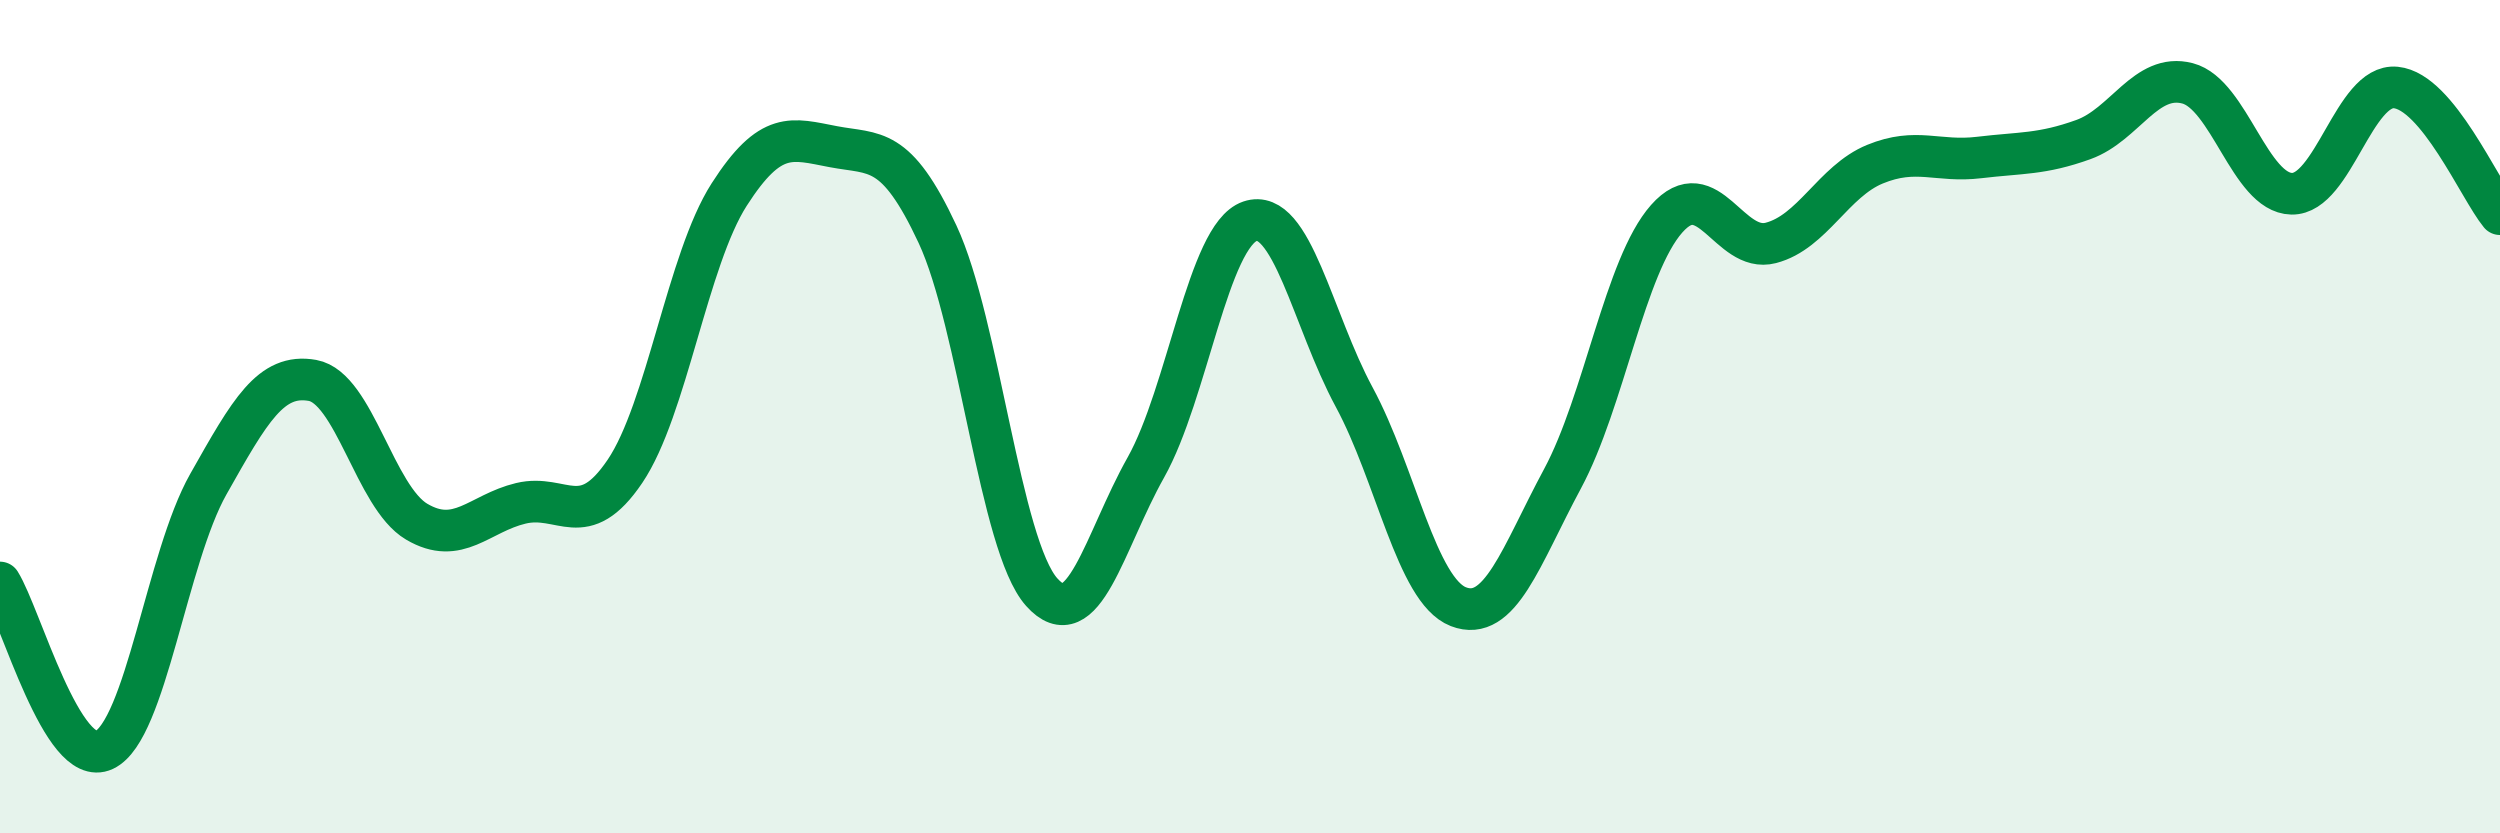 
    <svg width="60" height="20" viewBox="0 0 60 20" xmlns="http://www.w3.org/2000/svg">
      <path
        d="M 0,13.98 C 0.5,14.78 1.5,18.47 2.5,18 C 3.5,17.53 4,13.39 5,11.62 C 6,9.85 6.5,8.95 7.5,9.13 C 8.5,9.31 9,11.93 10,12.52 C 11,13.11 11.5,12.32 12.5,12.08 C 13.5,11.84 14,12.79 15,11.31 C 16,9.83 16.5,6.23 17.5,4.67 C 18.5,3.11 19,3.33 20,3.52 C 21,3.71 21.5,3.48 22.5,5.62 C 23.5,7.76 24,13.09 25,14.21 C 26,15.33 26.5,13 27.5,11.22 C 28.5,9.44 29,5.65 30,5.31 C 31,4.97 31.5,7.68 32.5,9.53 C 33.5,11.38 34,14.17 35,14.56 C 36,14.95 36.5,13.35 37.5,11.49 C 38.5,9.63 39,6.38 40,5.25 C 41,4.12 41.5,6.09 42.5,5.83 C 43.5,5.57 44,4.35 45,3.94 C 46,3.53 46.5,3.9 47.5,3.78 C 48.5,3.66 49,3.71 50,3.35 C 51,2.99 51.5,1.74 52.5,2 C 53.5,2.26 54,4.63 55,4.65 C 56,4.67 56.5,2 57.5,2.1 C 58.5,2.2 59.5,4.53 60,5.14L60 20L0 20Z"
        fill="#008740"
        opacity="0.1"
        stroke-linecap="round"
        stroke-linejoin="round"
      />
      <path
        d="M 0,13.98 C 0.5,14.78 1.5,18.47 2.5,18 C 3.5,17.53 4,13.39 5,11.62 C 6,9.85 6.5,8.95 7.5,9.13 C 8.5,9.31 9,11.93 10,12.52 C 11,13.11 11.5,12.32 12.5,12.08 C 13.5,11.84 14,12.79 15,11.31 C 16,9.83 16.5,6.23 17.5,4.67 C 18.5,3.11 19,3.33 20,3.52 C 21,3.71 21.5,3.48 22.5,5.62 C 23.5,7.76 24,13.09 25,14.21 C 26,15.33 26.5,13 27.5,11.22 C 28.5,9.44 29,5.65 30,5.31 C 31,4.97 31.5,7.68 32.5,9.53 C 33.5,11.38 34,14.17 35,14.56 C 36,14.95 36.5,13.35 37.5,11.49 C 38.5,9.63 39,6.38 40,5.25 C 41,4.12 41.5,6.09 42.5,5.83 C 43.5,5.57 44,4.35 45,3.94 C 46,3.53 46.5,3.9 47.5,3.78 C 48.5,3.66 49,3.71 50,3.35 C 51,2.99 51.5,1.74 52.5,2 C 53.5,2.26 54,4.63 55,4.65 C 56,4.67 56.5,2 57.5,2.1 C 58.5,2.2 59.5,4.53 60,5.14"
        stroke="#008740"
        stroke-width="1"
        fill="none"
        stroke-linecap="round"
        stroke-linejoin="round"
      />
    </svg>
  